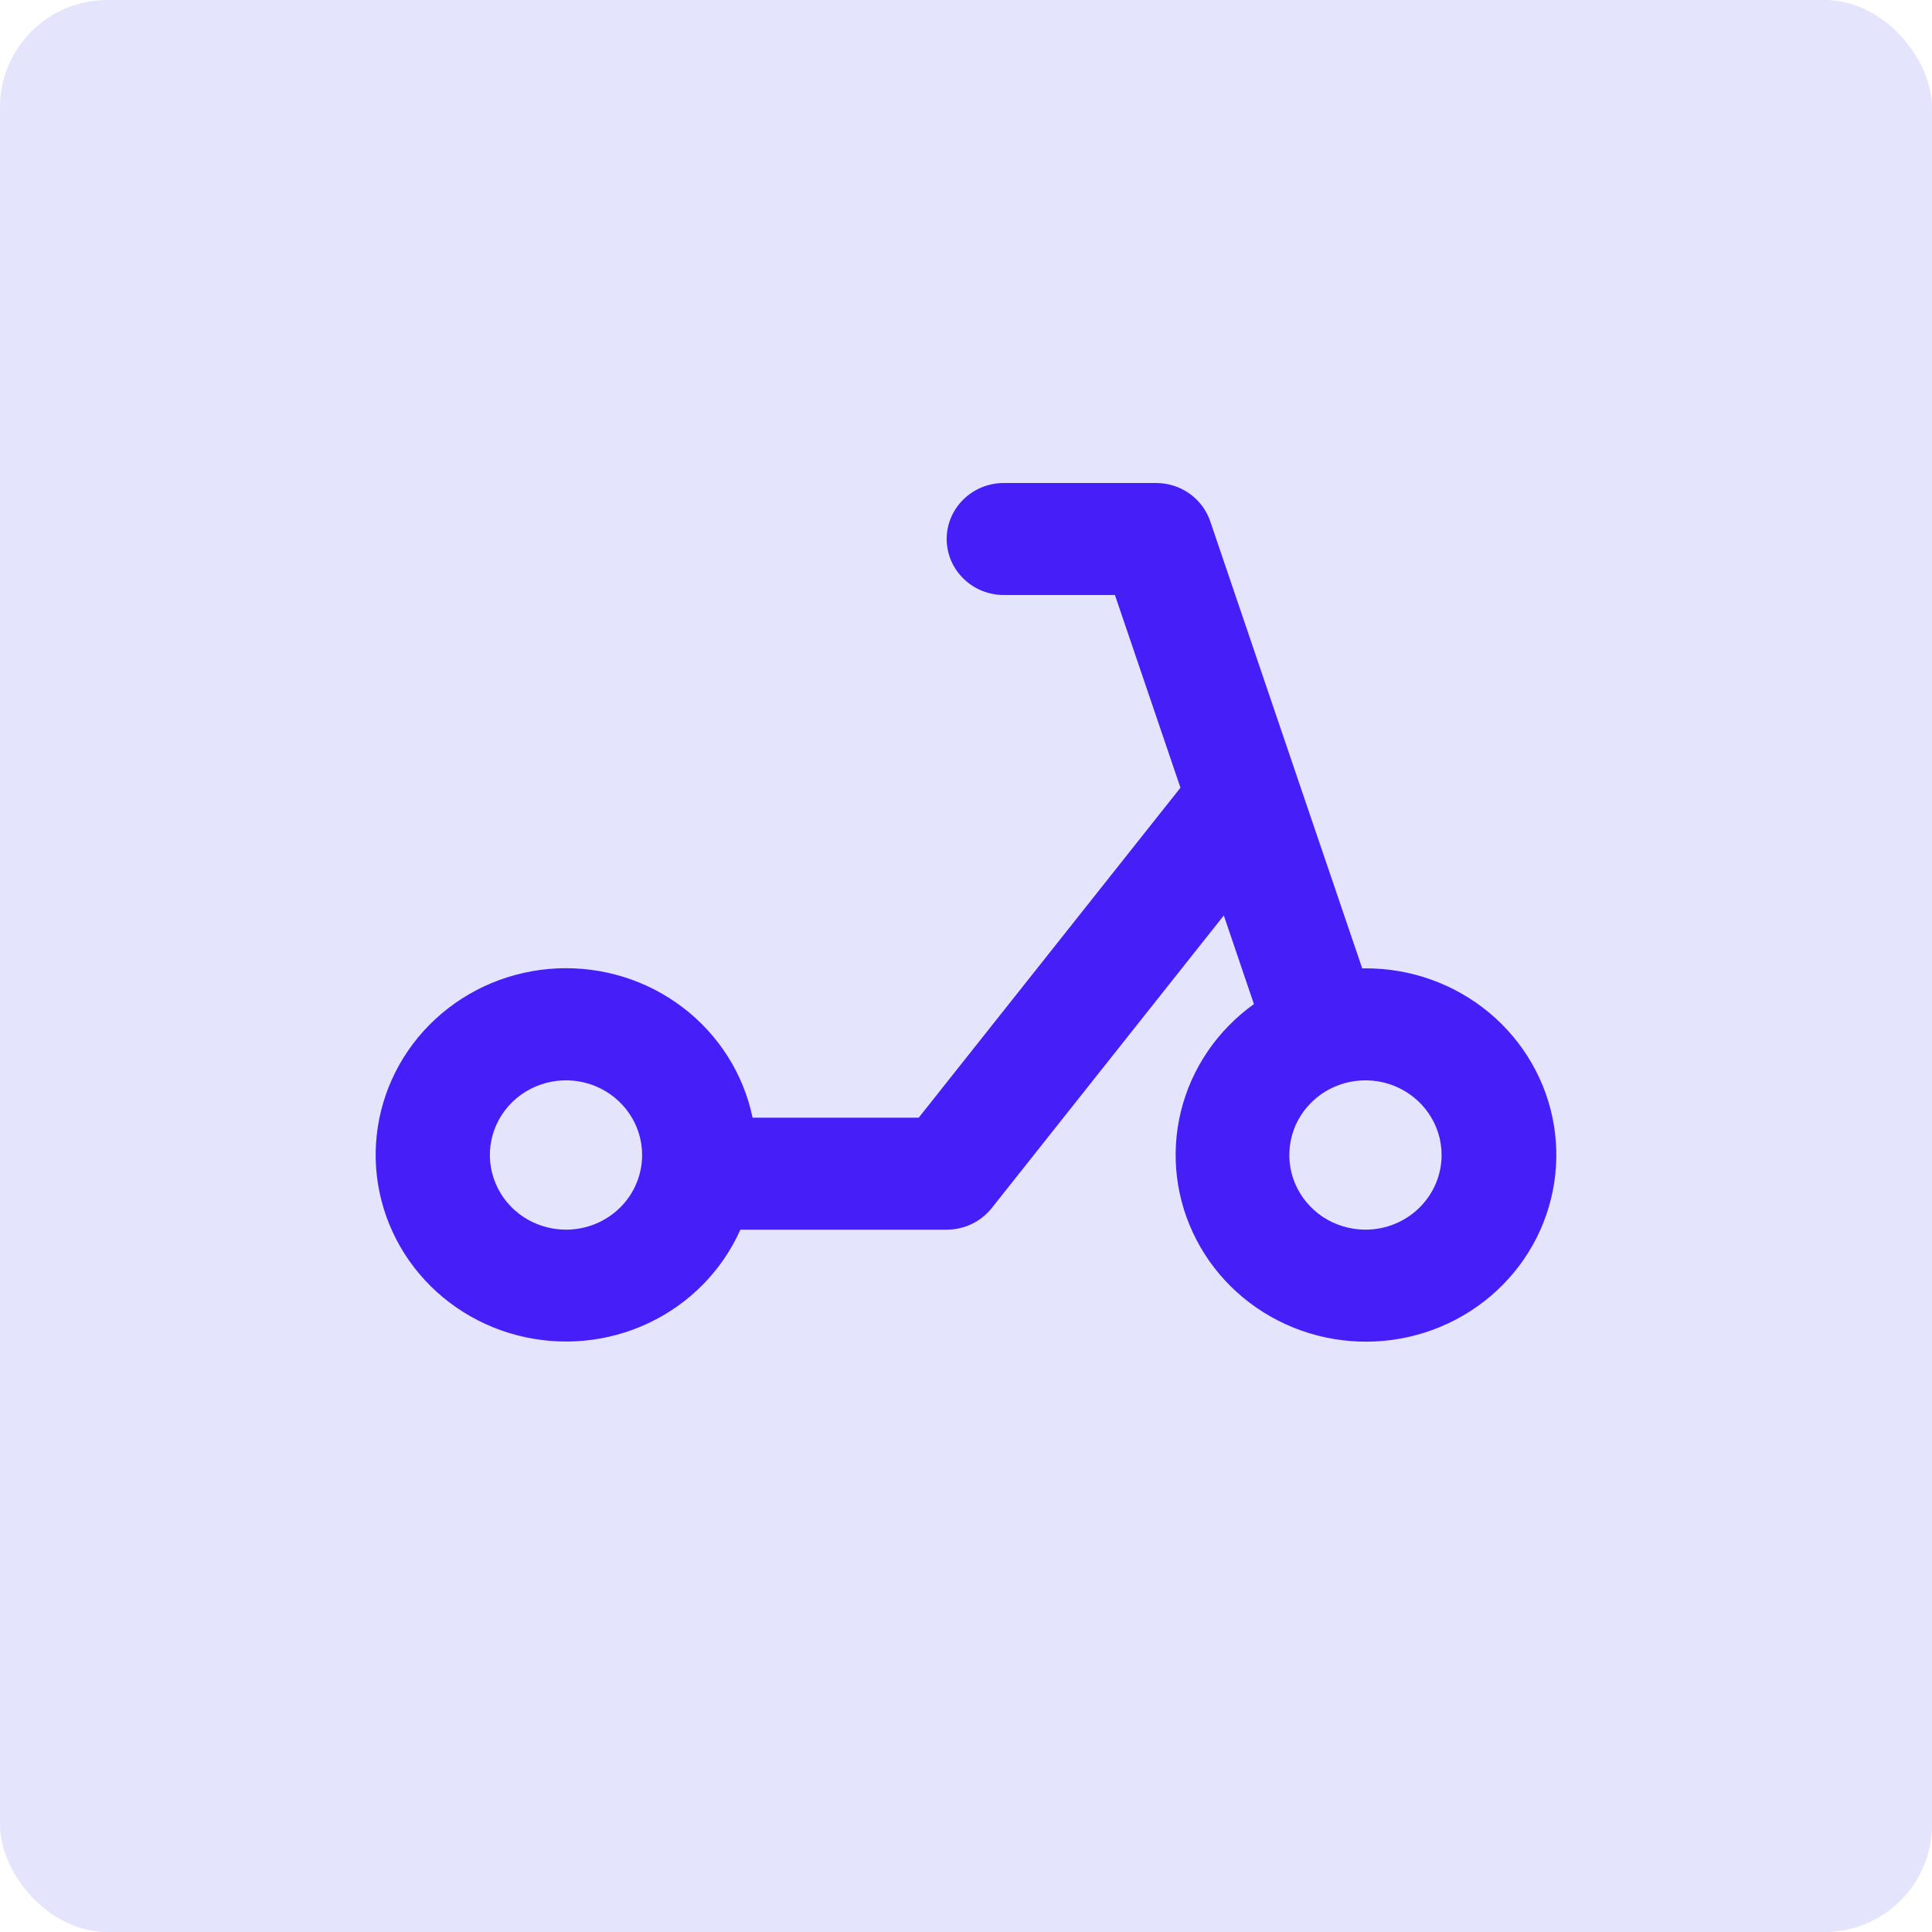 <svg width="36" height="36" viewBox="0 0 36 36" fill="none" xmlns="http://www.w3.org/2000/svg">
<rect width="36" height="36" rx="2" fill="#E4E4FD"/>
<path d="M25.443 18.044H25.383L24.196 14.556L22.551 9.714C22.48 9.506 22.345 9.325 22.164 9.197C21.983 9.069 21.765 9 21.542 9H18.704C18.422 9 18.151 9.11 17.952 9.306C17.752 9.501 17.64 9.767 17.64 10.043C17.64 10.32 17.752 10.586 17.952 10.781C18.151 10.977 18.422 11.087 18.704 11.087H20.775L21.996 14.678L17.119 20.826H14.023C13.854 20.012 13.394 19.285 12.725 18.774C12.057 18.264 11.225 18.006 10.379 18.045C9.533 18.084 8.729 18.419 8.113 18.989C7.497 19.559 7.109 20.326 7.02 21.152C6.93 21.977 7.145 22.808 7.625 23.492C8.106 24.176 8.82 24.669 9.638 24.881C10.457 25.094 11.326 25.013 12.089 24.652C12.851 24.291 13.457 23.674 13.796 22.913H17.64C17.802 22.913 17.962 22.877 18.108 22.807C18.253 22.737 18.38 22.636 18.48 22.51L22.804 17.058L23.365 18.71C22.682 19.198 22.199 19.909 22.003 20.715C21.807 21.521 21.911 22.369 22.296 23.106C22.68 23.844 23.321 24.422 24.102 24.738C24.883 25.053 25.753 25.085 26.556 24.828C27.359 24.57 28.042 24.04 28.482 23.332C28.921 22.625 29.089 21.787 28.955 20.969C28.821 20.151 28.393 19.407 27.75 18.871C27.106 18.334 26.288 18.041 25.443 18.044ZM10.547 22.913C10.266 22.913 9.992 22.831 9.758 22.679C9.525 22.526 9.343 22.308 9.236 22.054C9.129 21.8 9.1 21.52 9.155 21.25C9.21 20.98 9.345 20.733 9.543 20.538C9.742 20.343 9.995 20.211 10.27 20.157C10.545 20.104 10.83 20.131 11.089 20.236C11.349 20.342 11.57 20.52 11.726 20.749C11.882 20.978 11.965 21.247 11.965 21.522C11.965 21.891 11.816 22.245 11.55 22.506C11.284 22.767 10.923 22.913 10.547 22.913ZM25.443 22.913C25.163 22.913 24.888 22.831 24.655 22.679C24.422 22.526 24.24 22.308 24.132 22.054C24.025 21.8 23.997 21.52 24.052 21.25C24.106 20.98 24.241 20.733 24.44 20.538C24.638 20.343 24.891 20.211 25.166 20.157C25.442 20.104 25.727 20.131 25.986 20.236C26.245 20.342 26.467 20.52 26.623 20.749C26.779 20.978 26.862 21.247 26.862 21.522C26.862 21.891 26.712 22.245 26.446 22.506C26.18 22.767 25.819 22.913 25.443 22.913Z" fill="#461EF8"/>
</svg>
